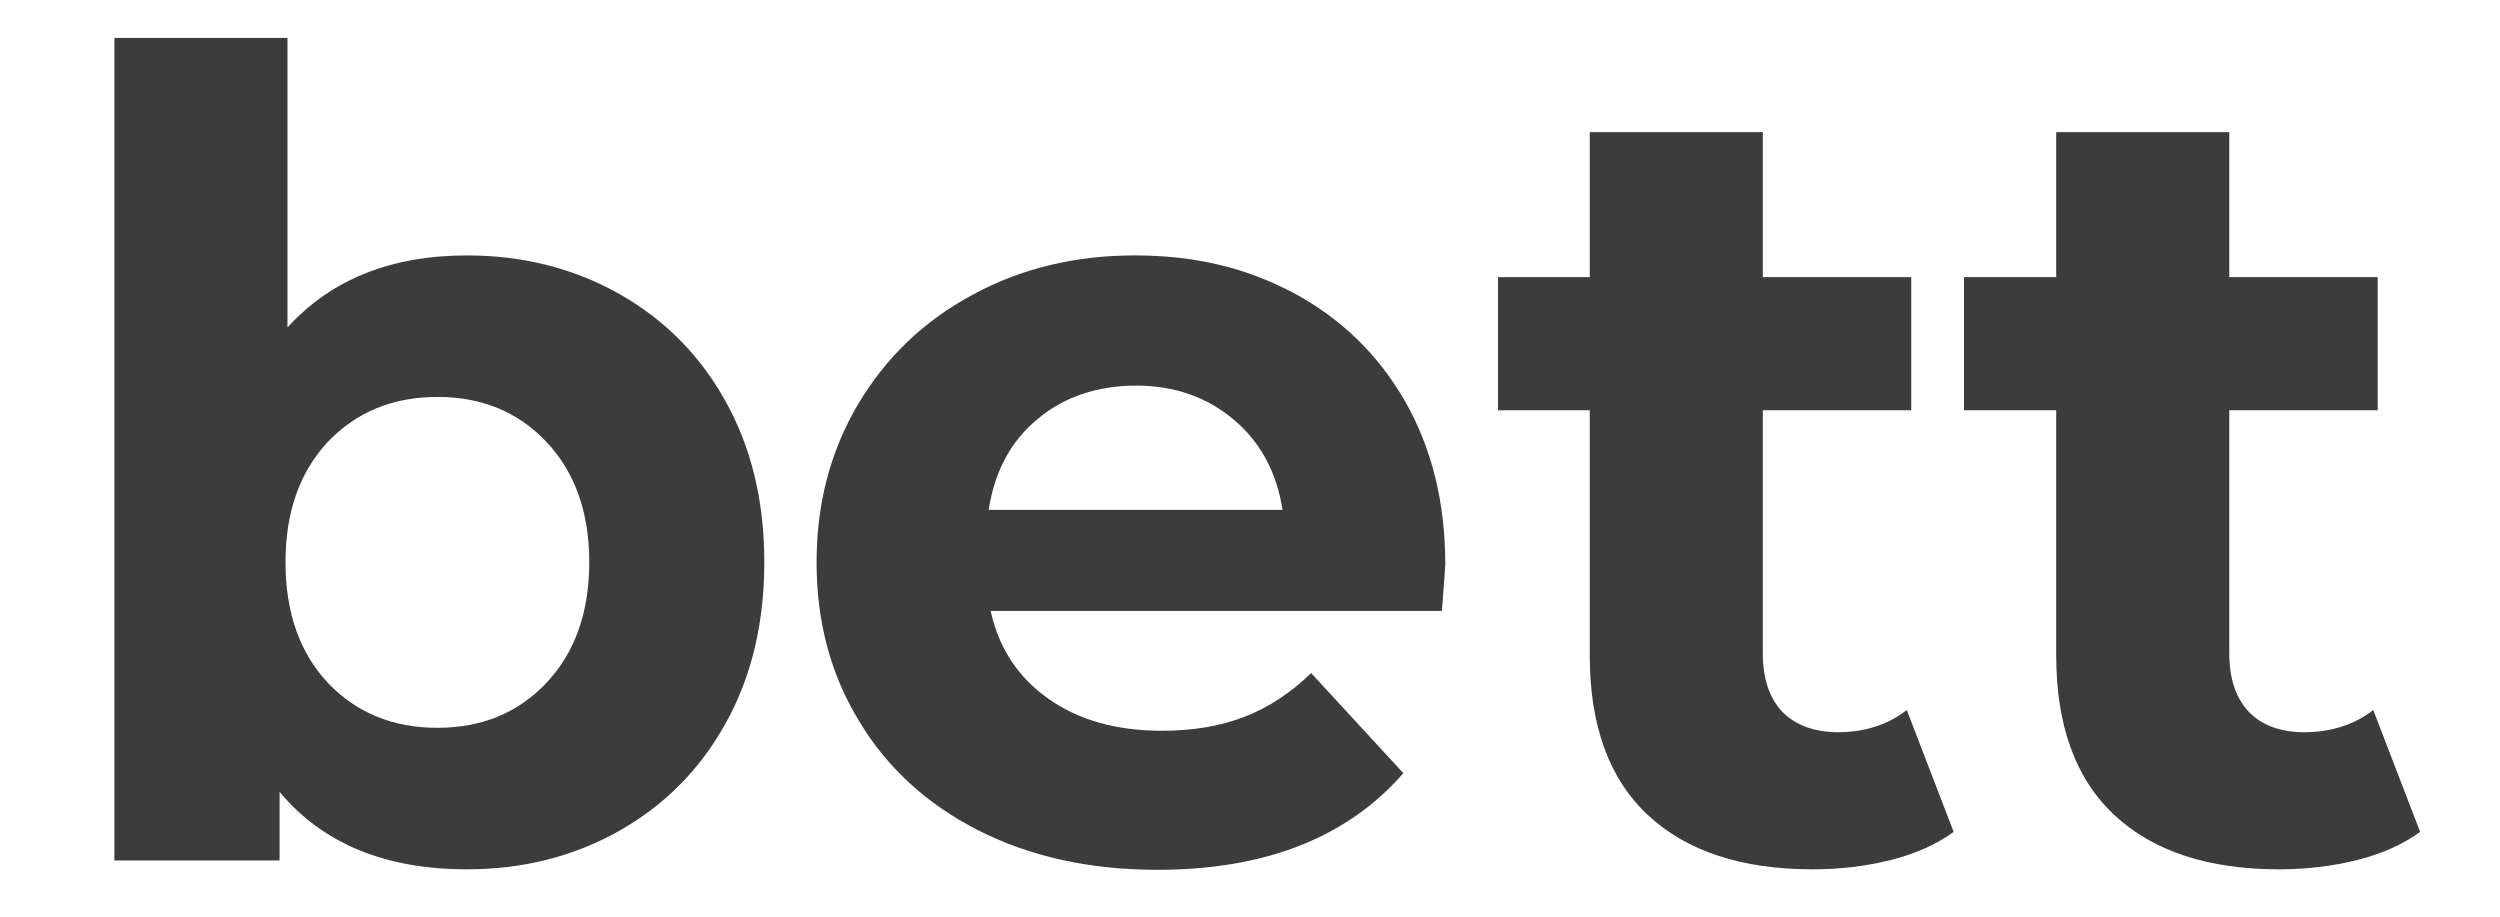 <svg xmlns="http://www.w3.org/2000/svg" viewBox="0 0 507 186" width="507" height="186"><style>.a{fill:#3c3c3c}</style><path class="a" d="m125.4 59.5q13.9 7.8 21.7 21.8 7.9 14.1 7.9 32.7 0 18.7-7.9 32.8-7.8 14-21.7 21.8-13.8 7.7-30.7 7.7-24.9 0-38-15.7v13.9h-33.5v-166.8h35.1v58.7q13.3-14.6 36.4-14.6 16.9 0 30.7 7.7zm-14.6 79q8.7-9.2 8.7-24.5 0-15.2-8.7-24.4-8.6-9.1-22.1-9.1-13.5 0-22.2 9.1-8.6 9.2-8.6 24.4 0 15.3 8.6 24.5 8.7 9.1 22.2 9.1 13.5 0 22.1-9.1z"></path><path class="a" d="m292.4 123.9h-91.5q2.5 11.3 11.7 17.8 9.2 6.5 23 6.5 9.4 0 16.7-2.8 7.3-2.8 13.6-8.9l18.7 20.3q-17.1 19.6-49.9 19.6-20.5 0-36.3-8-15.7-8-24.2-22.2-8.6-14.1-8.6-32.1c0-12 2.8-22.6 8.4-32.1q8.5-14.3 23.2-22.2 14.7-8 32.9-8c12.2 0 22.6 2.5 32.2 7.6q14.4 7.7 22.6 21.9 8.2 14.3 8.2 33.2 0 0.7-0.7 9.5zm-82-38.9q-8.1 6.7-9.9 18.4h59.6q-1.8-11.5-9.9-18.3-8.2-6.9-19.8-6.9c-7.8 0-14.7 2.3-20 6.8z"></path><path class="a" d="m396.2 168.7q-5.2 3.8-12.7 5.7-7.6 1.9-15.9 1.9-21.6 0-33.4-11-11.8-11-11.8-32.4v-49.7h-18.6v-27h18.6v-29.4h35.1v29.4h30.1v27h-30.1v49.3q0 7.6 3.9 11.8 4 4.1 11.2 4.2 8.3 0 14.1-4.5z"></path><path class="a" d="m490.8 168.7q-5.2 3.8-12.7 5.7-7.6 1.9-15.9 1.9-21.6 0-33.4-11-11.8-11-11.8-32.4v-49.7h-18.7v-27h18.7v-29.4h35.1v29.4h30.1v27h-30.1v49.3q0 7.6 3.9 11.8 3.9 4.1 11.1 4.2 8.4 0 14.2-4.5z"></path></svg>